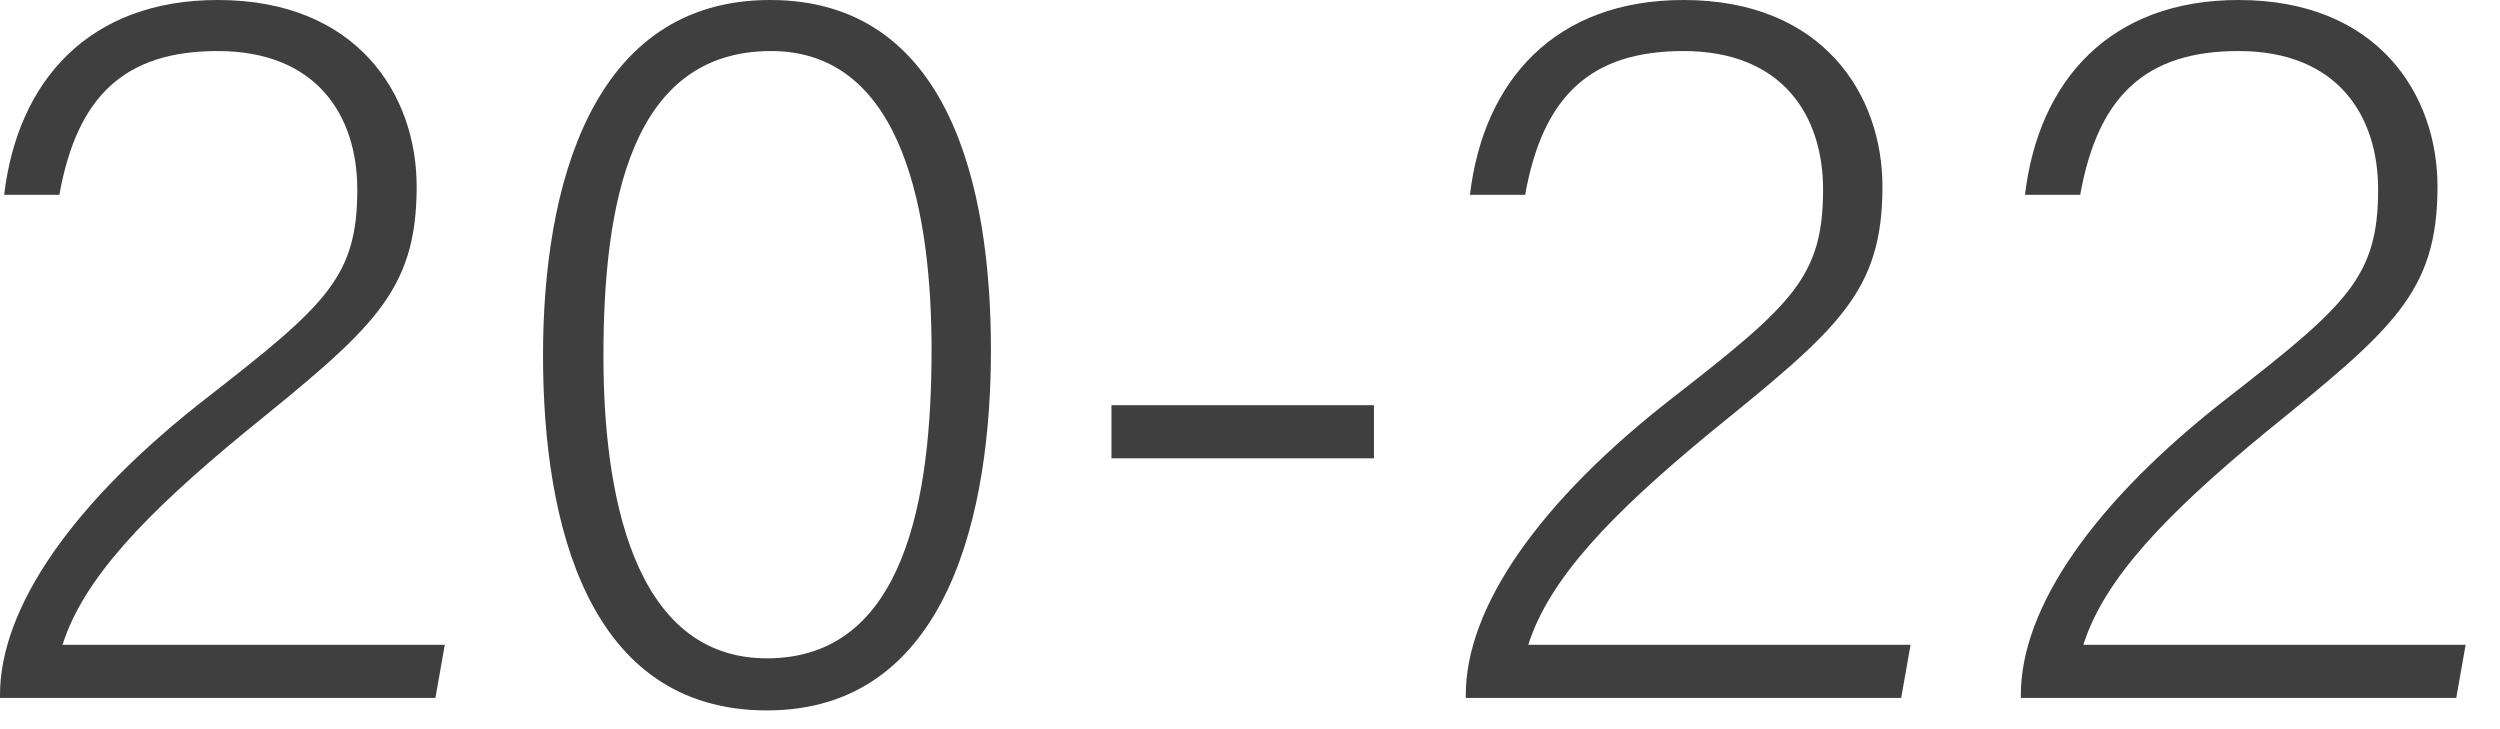 <?xml version="1.0" encoding="utf-8"?>
<svg xmlns="http://www.w3.org/2000/svg" fill="none" height="100%" overflow="visible" preserveAspectRatio="none" style="display: block;" viewBox="0 0 48 14" width="100%">
<g id="20-22">
<path d="M8.36 13.4H0V13.34C0 11.68 1.38 9.64 4.02 7.6C6.28 5.84 6.86 5.3 6.86 3.64C6.86 2.22 6.08 0.98 4.18 0.98C2.4 0.98 1.48 1.84 1.14 3.74H0.08C0.34 1.54 1.72 0 4.18 0C6.86 0 8 1.82 8 3.58C8 5.62 7.14 6.32 4.7 8.3C2.78 9.88 1.6 11.12 1.2 12.38H8.54L8.36 13.4Z" fill="#3F3F3F"/>
<path d="M14.786 0C18.226 0 19.026 3.58 19.026 6.72C19.026 9.76 18.246 13.64 14.726 13.64C11.286 13.64 10.426 10.06 10.426 6.82C10.426 3.6 11.346 0 14.786 0ZM14.806 0.98C12.106 0.98 11.586 3.92 11.586 6.84C11.586 9.4 12.126 12.64 14.726 12.64C17.386 12.64 17.886 9.54 17.886 6.72C17.886 4.2 17.386 0.98 14.806 0.98Z" fill="#3F3F3F"/>
<path d="M21.34 7.78H26.38V8.8H21.34V7.78Z" fill="#3F3F3F"/>
<path d="M36.503 13.4H28.143V13.34C28.143 11.68 29.523 9.64 32.163 7.6C34.423 5.84 35.003 5.3 35.003 3.64C35.003 2.22 34.223 0.98 32.323 0.98C30.543 0.98 29.623 1.84 29.283 3.74H28.223C28.483 1.54 29.863 0 32.323 0C35.003 0 36.143 1.82 36.143 3.58C36.143 5.62 35.283 6.32 32.843 8.3C30.923 9.88 29.743 11.12 29.343 12.38H36.683L36.503 13.4Z" fill="#3F3F3F"/>
<path d="M47.16 13.4H38.8V13.34C38.8 11.68 40.18 9.64 42.82 7.6C45.08 5.84 45.66 5.3 45.66 3.64C45.66 2.22 44.88 0.98 42.98 0.98C41.2 0.98 40.28 1.84 39.94 3.74H38.88C39.14 1.54 40.52 0 42.98 0C45.66 0 46.8 1.82 46.8 3.58C46.8 5.62 45.94 6.32 43.5 8.3C41.58 9.88 40.4 11.12 40 12.38H47.34L47.16 13.4Z" fill="#3F3F3F"/>
</g>
</svg>